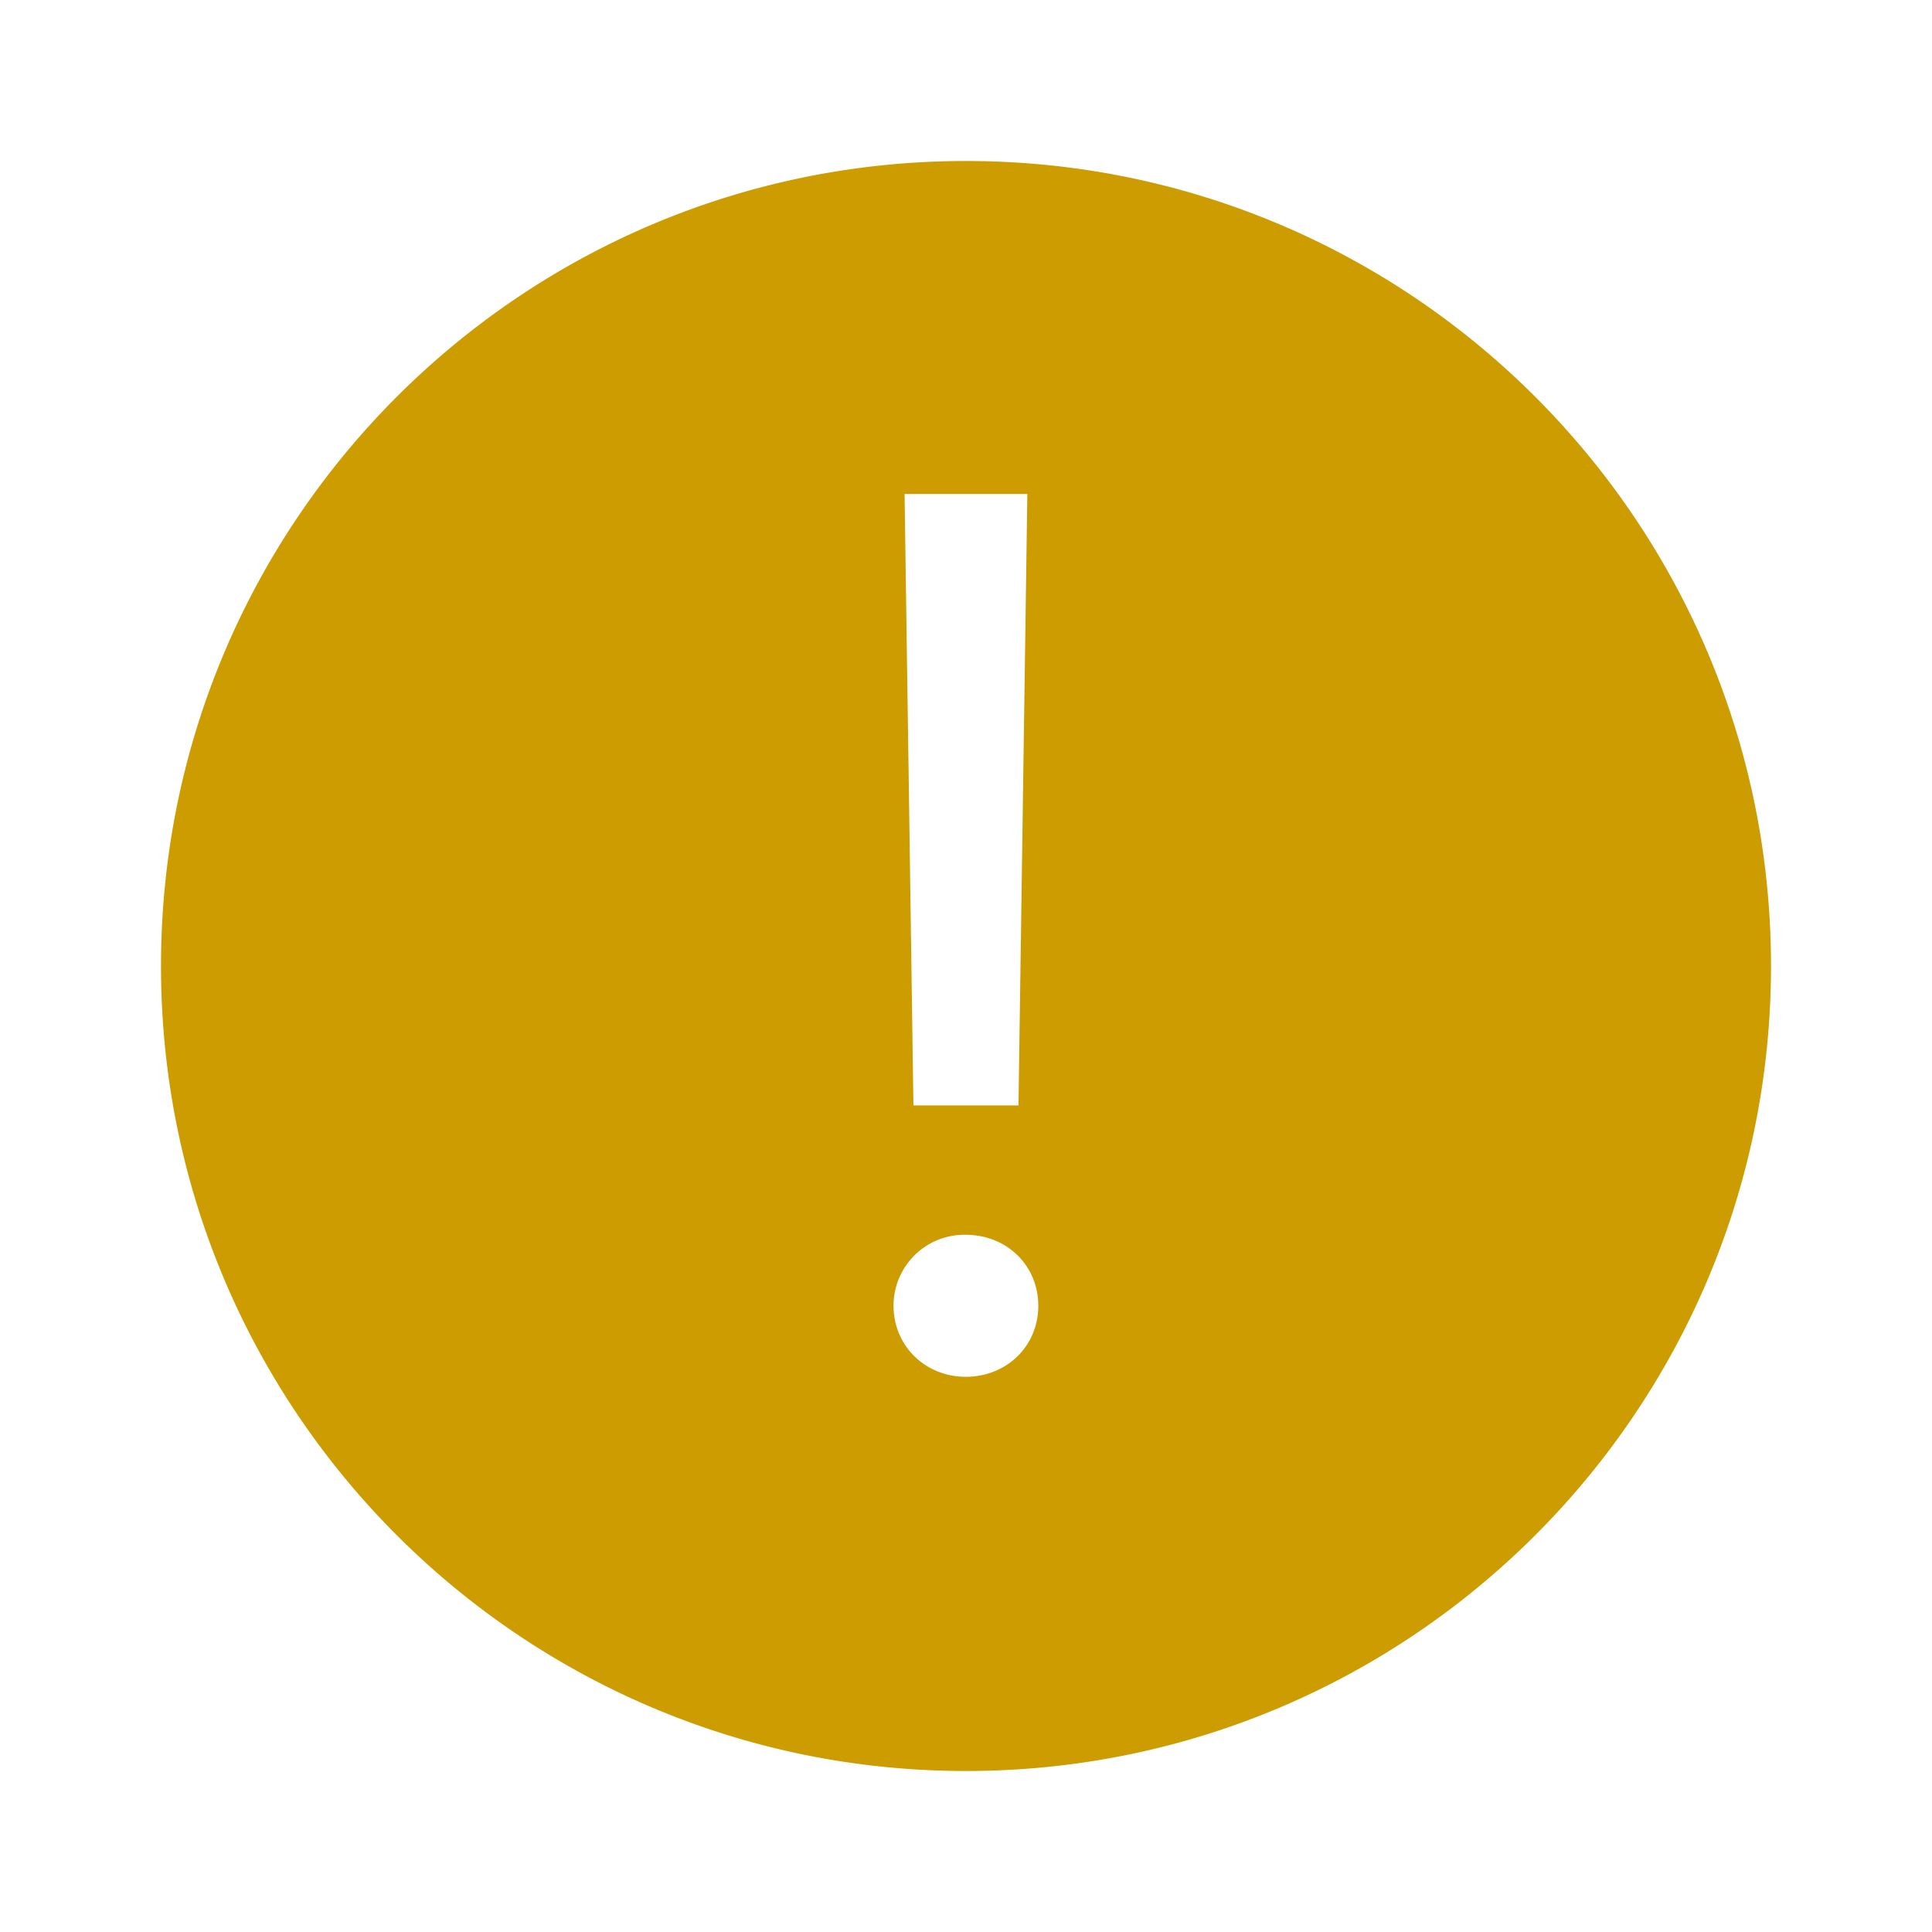 <svg xmlns="http://www.w3.org/2000/svg" width="24" height="24" fill="#cc9c00"><path d="M12 22C6.477 22 2 17.523 2 12S6.477 2 12 2s10 4.477 10 10-4.477 10-10 10m-.763-15.864.11 7.596h1.305l.11-7.596zm.759 10.967c.512 0 .902-.383.902-.882 0-.5-.39-.882-.902-.882a.88.88 0 0 0-.896.882c0 .499.396.882.896.882"/></svg>